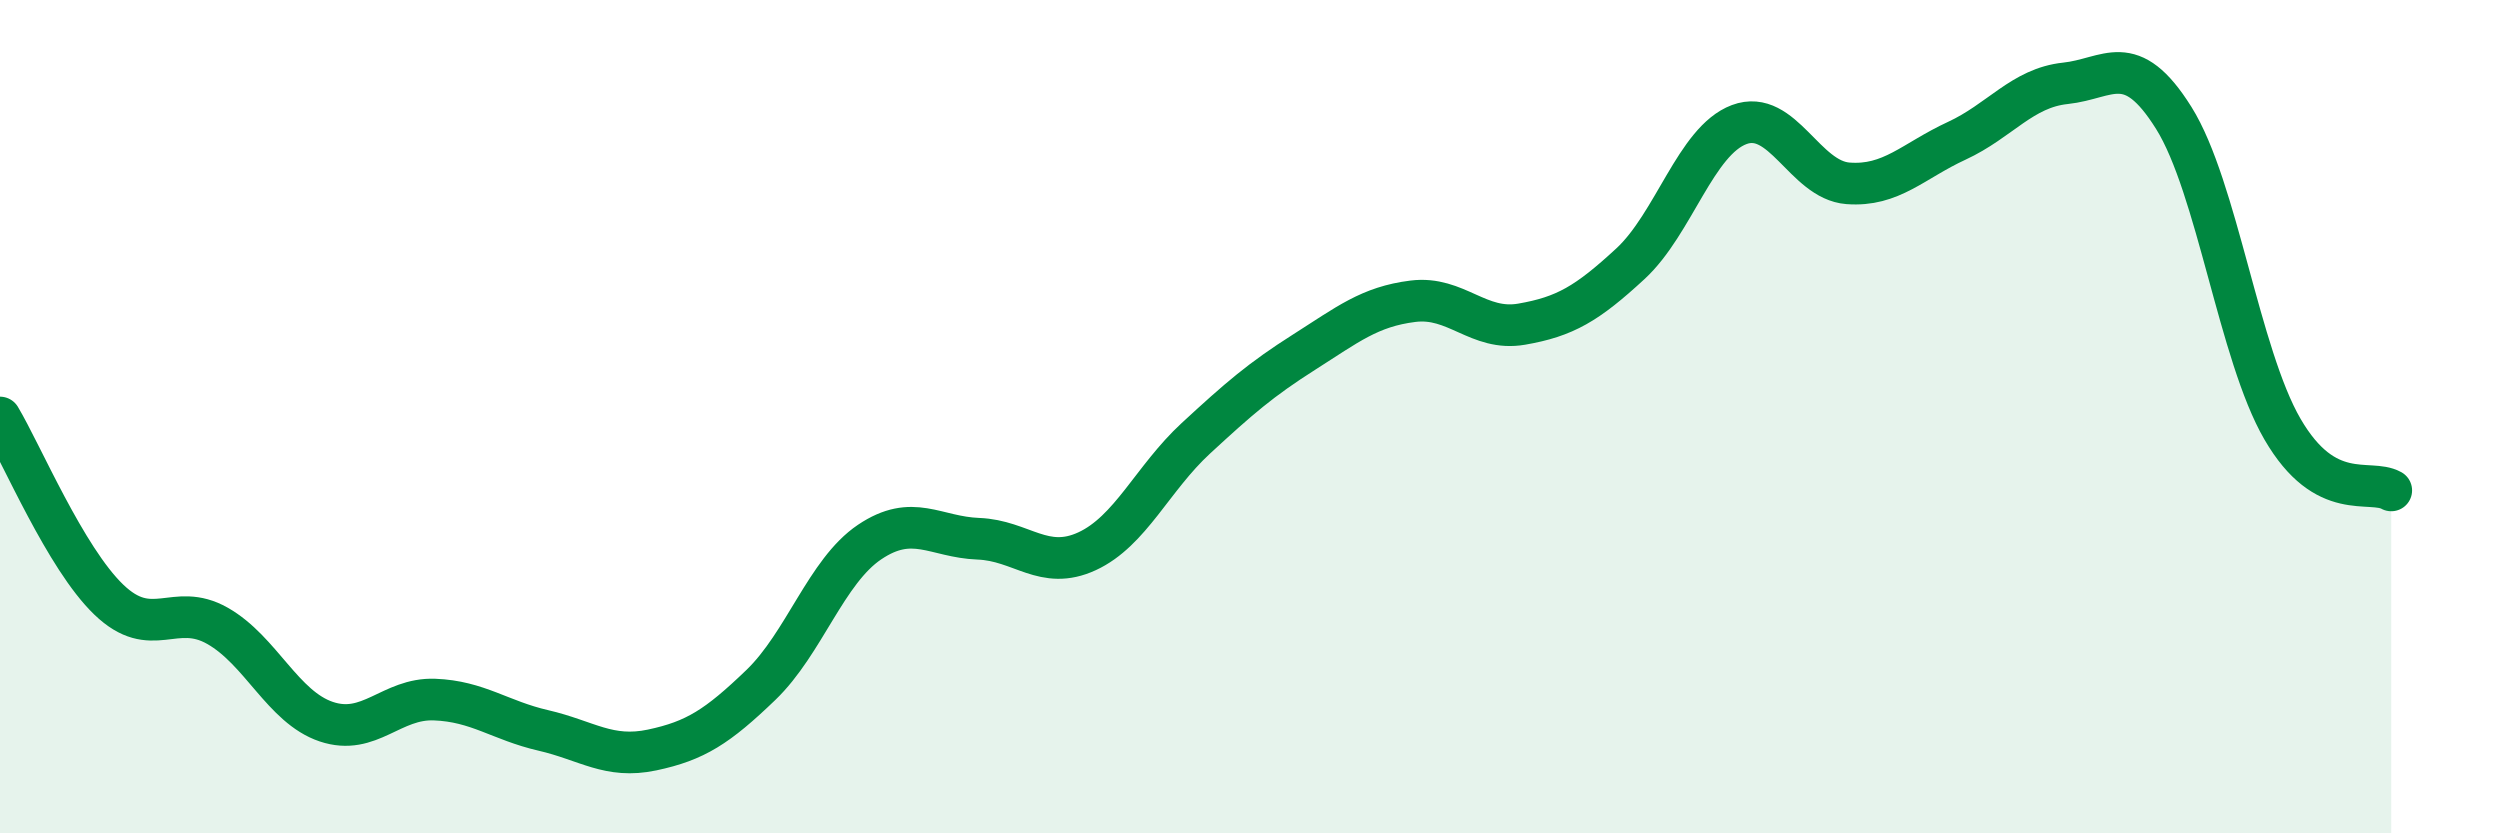 
    <svg width="60" height="20" viewBox="0 0 60 20" xmlns="http://www.w3.org/2000/svg">
      <path
        d="M 0,10.02 C 0.52,10.89 1.57,13.39 2.61,14.39 C 3.65,15.39 4.18,14.43 5.22,15.02 C 6.26,15.61 6.79,16.97 7.83,17.32 C 8.87,17.67 9.39,16.75 10.43,16.79 C 11.47,16.83 12,17.29 13.04,17.53 C 14.08,17.77 14.61,18.22 15.65,18 C 16.69,17.78 17.22,17.44 18.26,16.44 C 19.3,15.44 19.83,13.71 20.87,13.01 C 21.91,12.31 22.44,12.89 23.48,12.93 C 24.52,12.97 25.05,13.71 26.09,13.23 C 27.13,12.75 27.66,11.48 28.7,10.52 C 29.74,9.56 30.26,9.11 31.3,8.45 C 32.34,7.79 32.87,7.36 33.91,7.23 C 34.95,7.1 35.48,7.96 36.52,7.78 C 37.56,7.6 38.09,7.29 39.13,6.33 C 40.17,5.37 40.7,3.38 41.74,2.99 C 42.78,2.6 43.31,4.32 44.35,4.4 C 45.39,4.48 45.92,3.86 46.96,3.38 C 48,2.9 48.53,2.11 49.57,2 C 50.61,1.89 51.13,1.17 52.17,2.83 C 53.21,4.49 53.74,8.51 54.78,10.3 C 55.82,12.09 56.87,11.48 57.39,11.77L57.39 20L0 20Z"
        fill="#008740"
        opacity="0.1"
        stroke-linecap="round"
        stroke-linejoin="round"
      />
      <path
        d="M 0,10.02 C 0.52,10.89 1.57,13.39 2.61,14.39 C 3.65,15.39 4.18,14.43 5.22,15.02 C 6.26,15.61 6.79,16.97 7.83,17.32 C 8.87,17.67 9.39,16.75 10.43,16.79 C 11.47,16.83 12,17.29 13.04,17.53 C 14.08,17.77 14.61,18.22 15.65,18 C 16.69,17.78 17.22,17.44 18.26,16.44 C 19.3,15.44 19.83,13.71 20.87,13.01 C 21.91,12.31 22.44,12.89 23.48,12.93 C 24.52,12.97 25.05,13.71 26.09,13.23 C 27.13,12.75 27.66,11.48 28.7,10.52 C 29.74,9.56 30.26,9.11 31.3,8.45 C 32.34,7.79 32.87,7.36 33.91,7.23 C 34.95,7.1 35.48,7.96 36.52,7.78 C 37.56,7.6 38.09,7.29 39.13,6.33 C 40.17,5.37 40.7,3.38 41.74,2.99 C 42.78,2.6 43.31,4.32 44.35,4.4 C 45.39,4.48 45.92,3.86 46.96,3.38 C 48,2.9 48.53,2.11 49.57,2 C 50.61,1.89 51.13,1.17 52.17,2.83 C 53.21,4.49 53.74,8.51 54.78,10.3 C 55.82,12.09 56.87,11.48 57.39,11.77"
        stroke="#008740"
        stroke-width="1"
        fill="none"
        stroke-linecap="round"
        stroke-linejoin="round"
      />
    </svg>
  